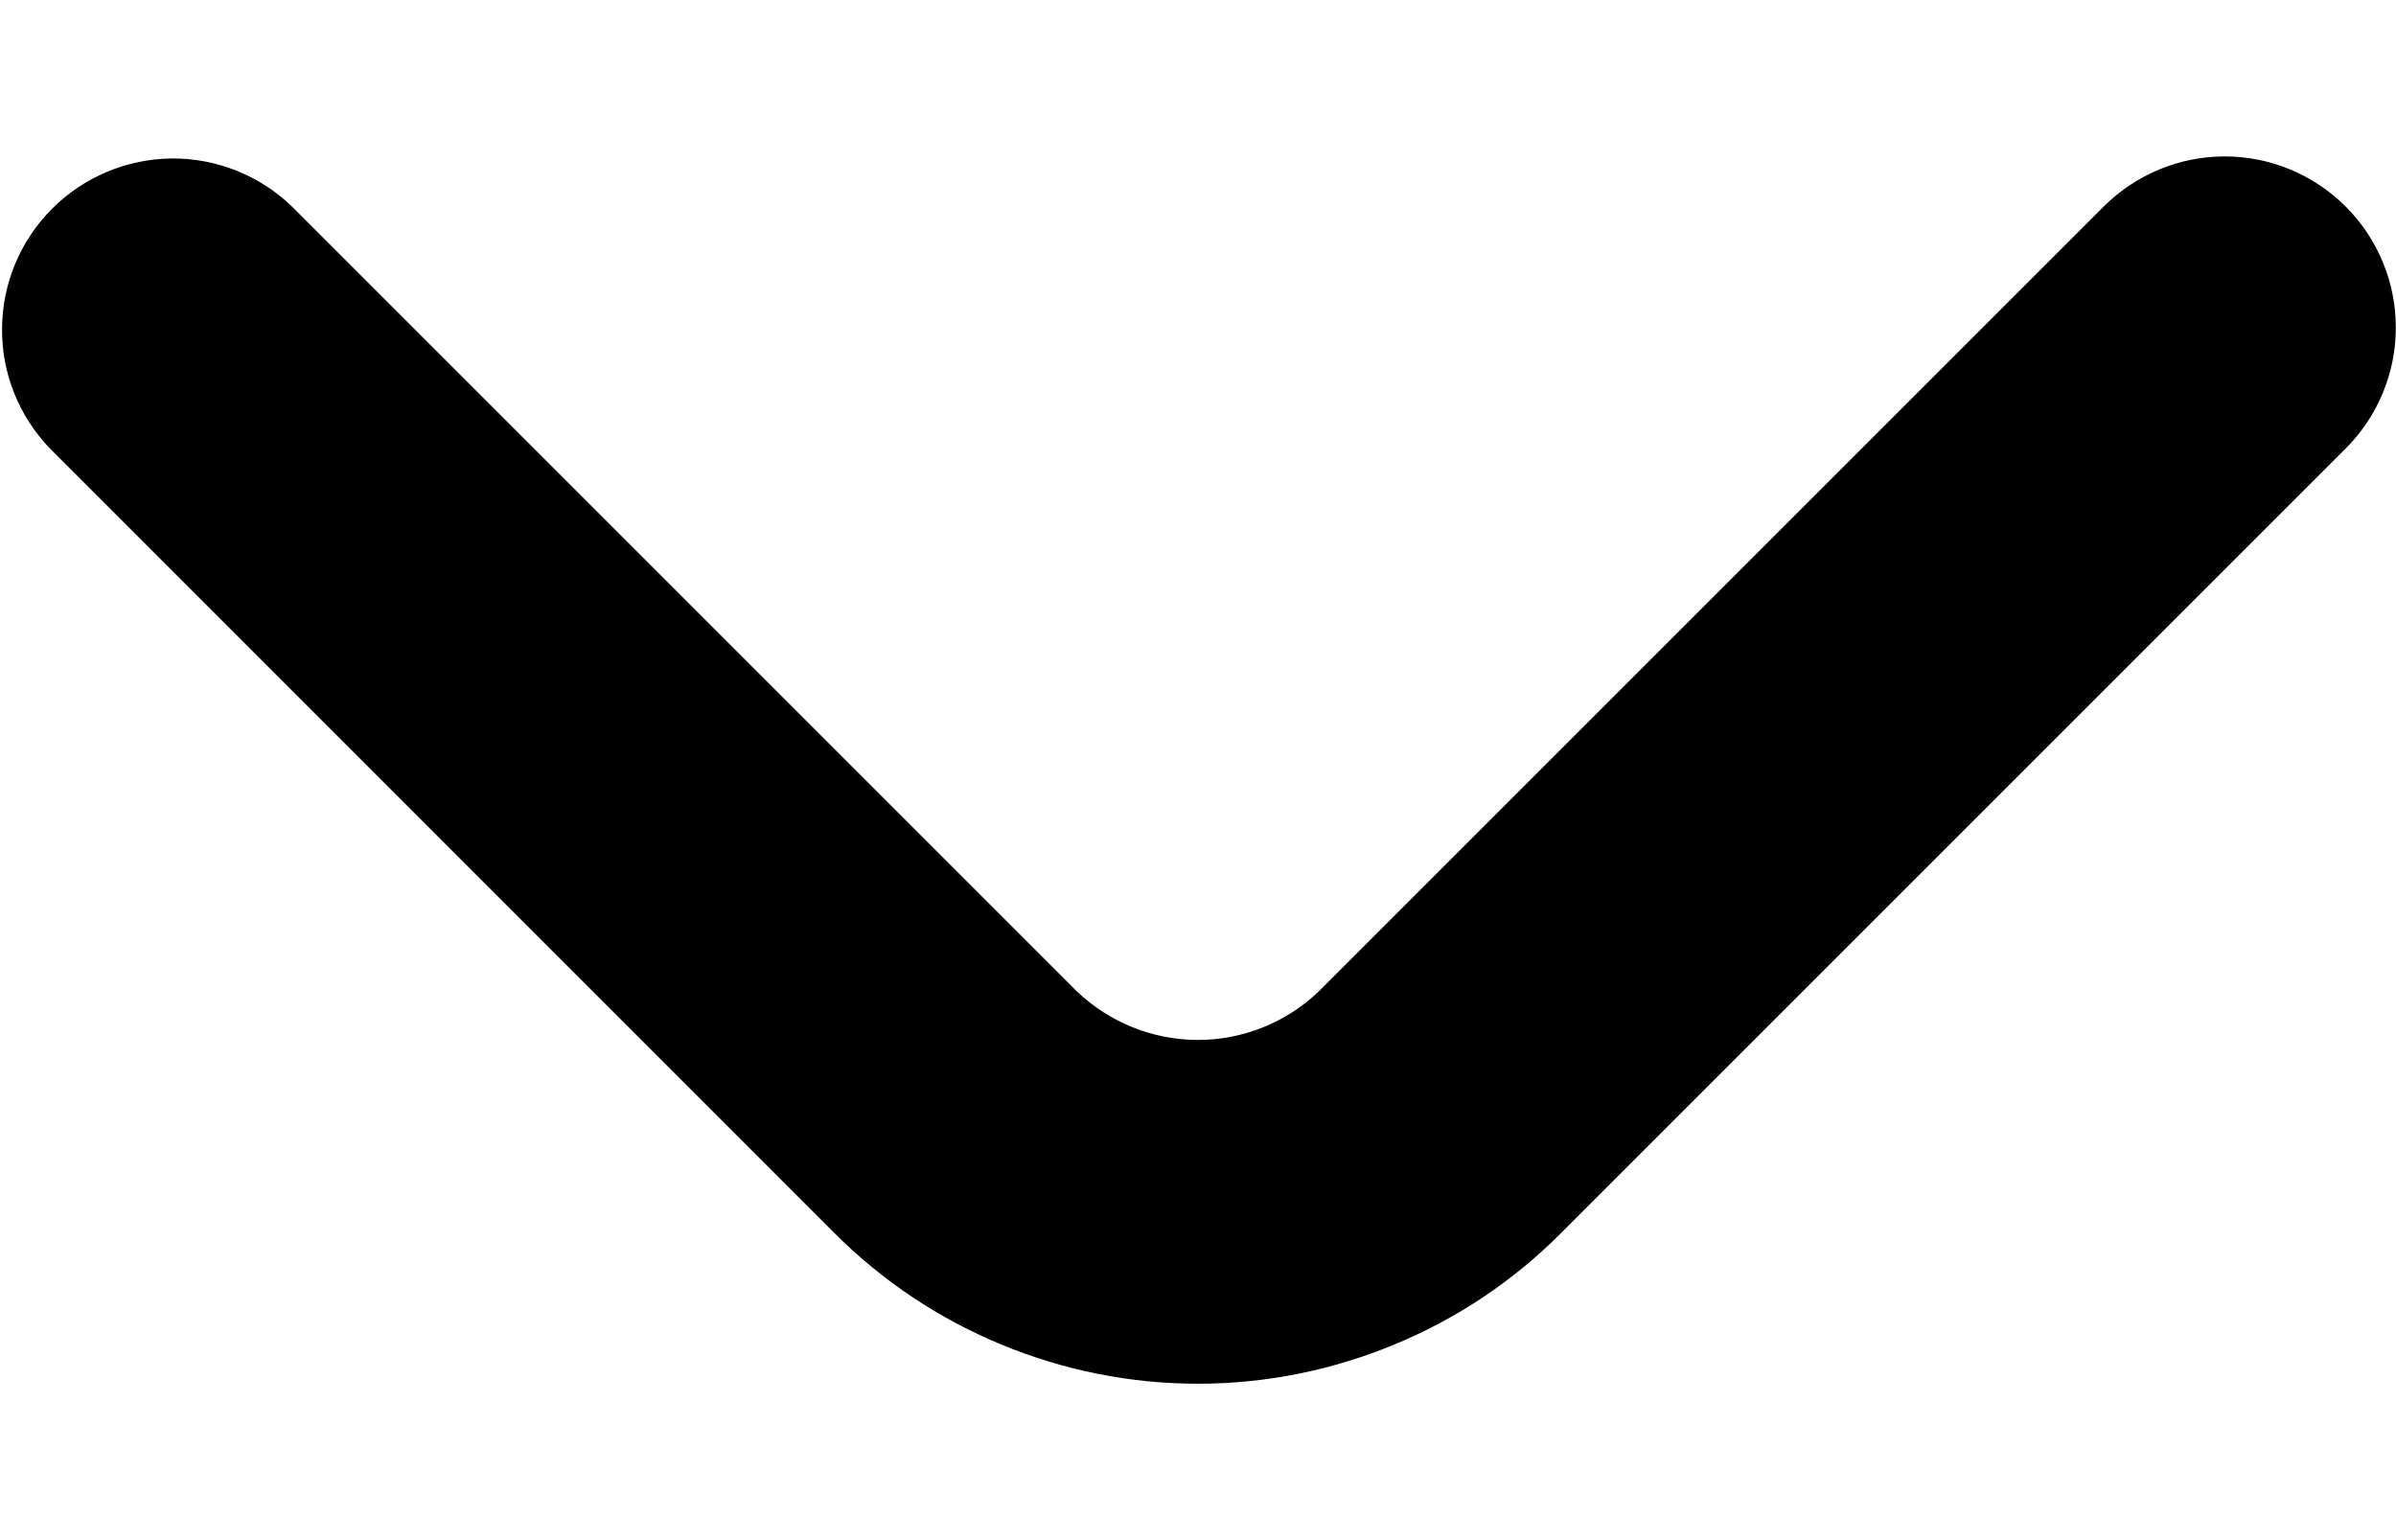 <svg width="14" height="9" viewBox="0 0 14 9" fill="none" xmlns="http://www.w3.org/2000/svg">
<path d="M13.706 1.207C13.519 1.02 13.265 0.914 12.999 0.914C12.734 0.914 12.48 1.02 12.292 1.207L7.706 5.793C7.516 5.975 7.263 6.077 6.999 6.077C6.736 6.077 6.483 5.975 6.292 5.793L1.706 1.207C1.518 1.025 1.265 0.924 1.003 0.926C0.741 0.929 0.49 1.034 0.305 1.219C0.119 1.405 0.014 1.655 0.012 1.918C0.009 2.18 0.11 2.432 0.292 2.621L4.877 7.207C5.156 7.486 5.487 7.707 5.851 7.857C6.215 8.008 6.605 8.086 6.999 8.086C7.393 8.086 7.783 8.008 8.147 7.857C8.511 7.707 8.842 7.486 9.12 7.207L13.706 2.621C13.894 2.433 13.999 2.179 13.999 1.914C13.999 1.649 13.894 1.395 13.706 1.207Z" fill="black"/>
</svg>
